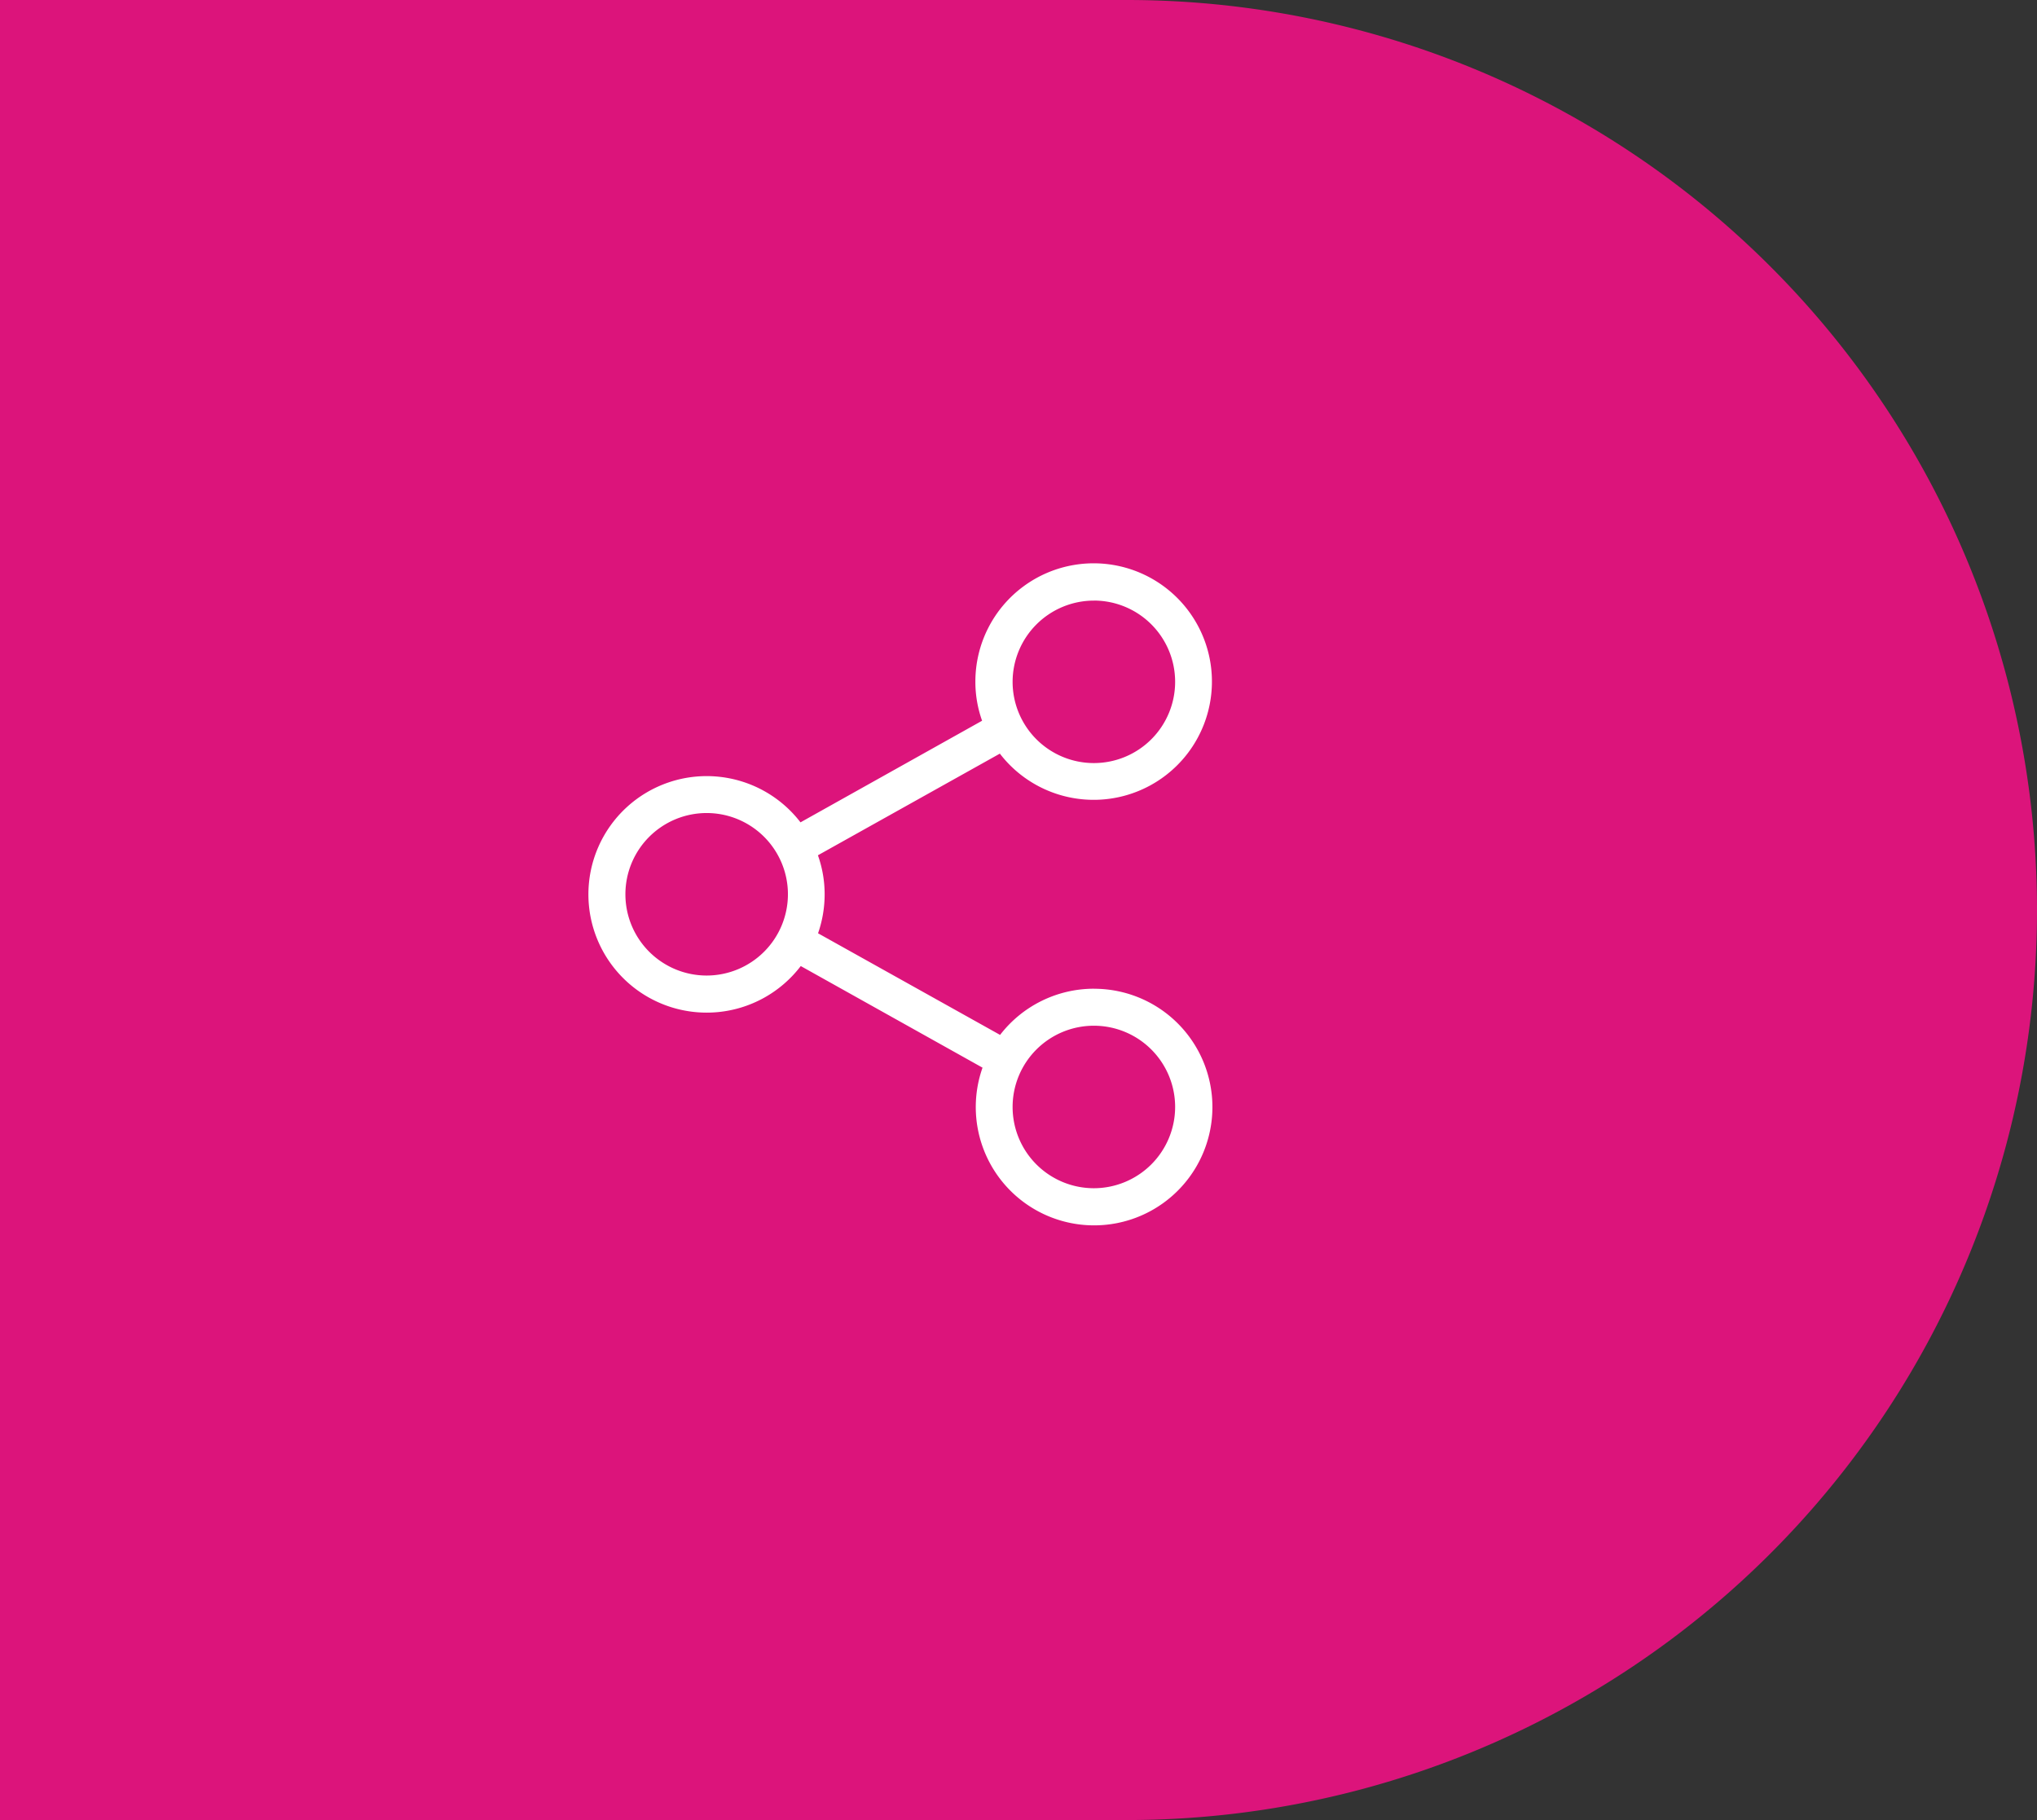 <?xml version="1.0" encoding="UTF-8"?> <svg xmlns="http://www.w3.org/2000/svg" width="47" height="42" viewBox="0 0 47 42"><rect x="0" y="0" width="47" height="42" fill="#333333" stroke="none"/><g id="compartir" transform="translate(-890 -635)"><path id="Rectángulo_99" data-name="Rectángulo 99" d="M0,0H26A21,21,0,0,1,47,21v0A21,21,0,0,1,26,42H0a0,0,0,0,1,0,0V0A0,0,0,0,1,0,0Z" transform="translate(890 635)" fill="#dc147b"></path><g id="Grupo_64" data-name="Grupo 64" transform="translate(903.57 648)"><path id="Trazado_52" data-name="Trazado 52" d="M11.669,9.816a2.734,2.734,0,0,0-2.164,1.066l-4.2-2.345a2.741,2.741,0,0,0,.152-.9,2.681,2.681,0,0,0-.155-.9L9.5,4.391a2.729,2.729,0,1,0-.565-1.659,2.667,2.667,0,0,0,.155.9L4.9,5.977a2.729,2.729,0,1,0,.006,3.316L9.1,11.638a2.73,2.73,0,1,0,2.57-1.821Zm0-8.957A1.875,1.875,0,1,1,9.794,2.735,1.877,1.877,0,0,1,11.669.86ZM2.735,9.512A1.875,1.875,0,1,1,4.61,7.637,1.877,1.877,0,0,1,2.735,9.512Zm8.934,4.908a1.875,1.875,0,1,1,1.875-1.875,1.877,1.877,0,0,1-1.875,1.875Zm0,0" fill="#fff"></path></g></g></svg> 